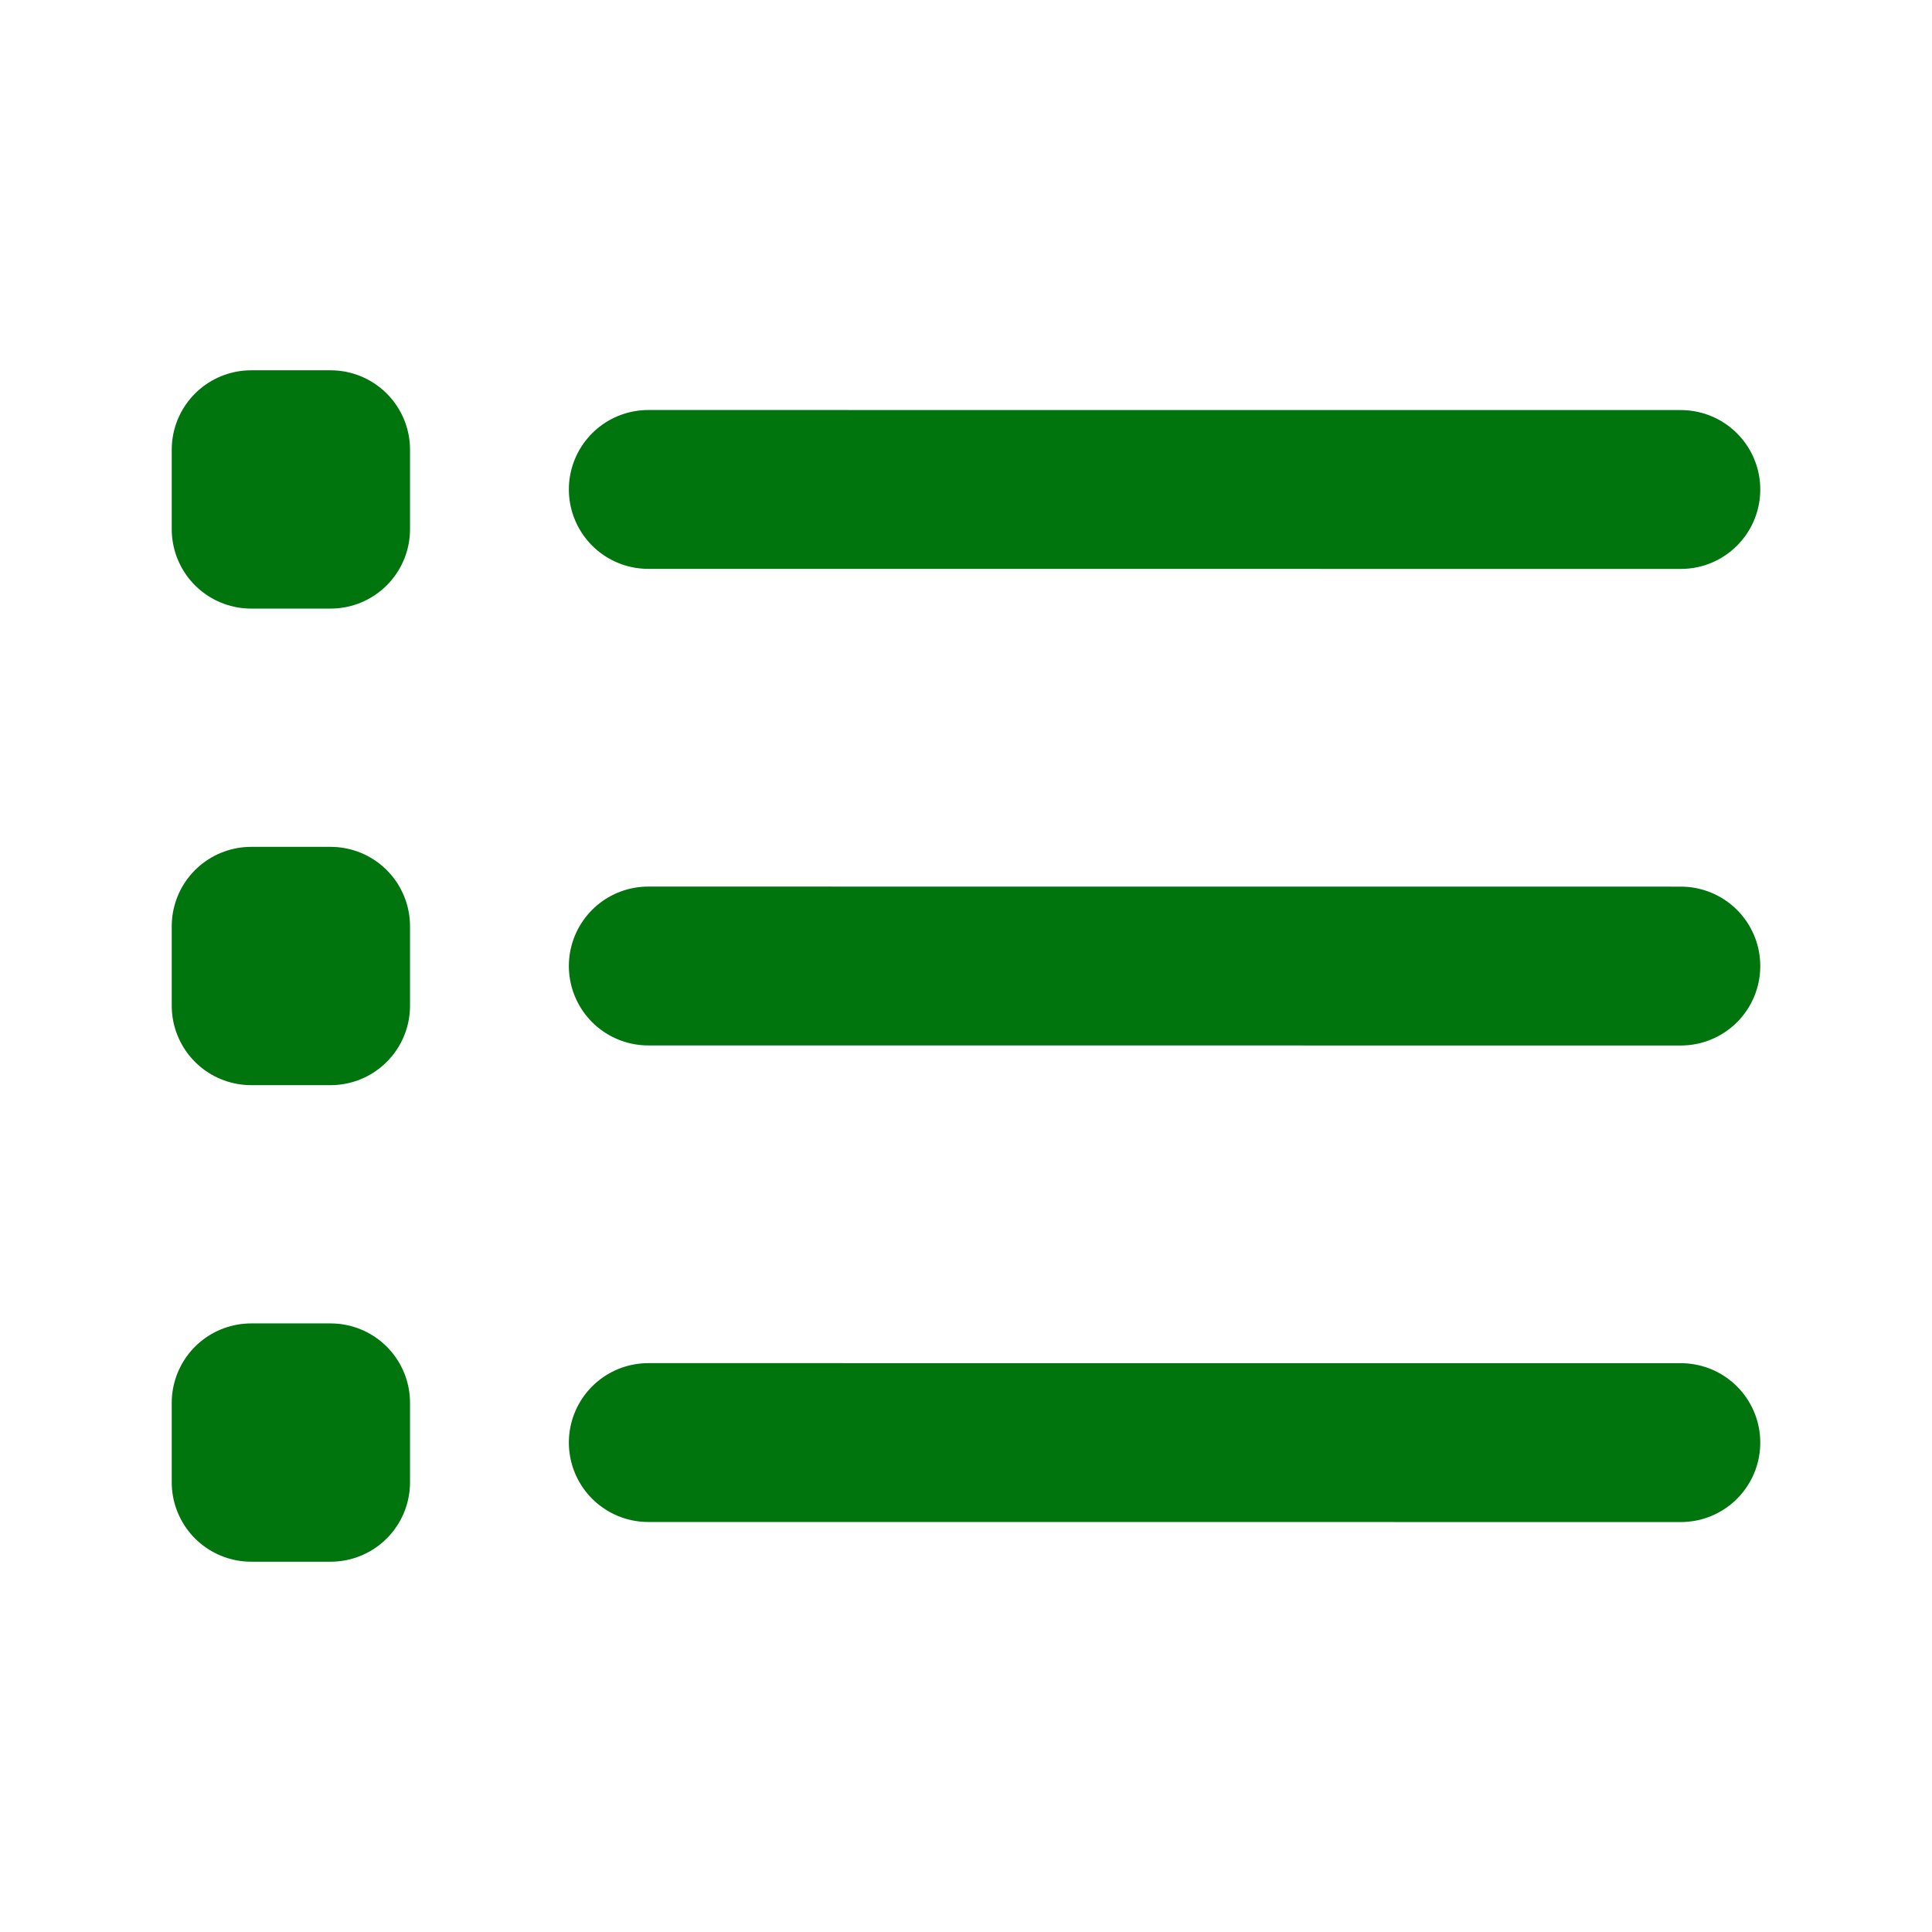 <?xml version="1.0" encoding="UTF-8" standalone="no"?>
<!DOCTYPE svg PUBLIC "-//W3C//DTD SVG 1.1//EN" "http://www.w3.org/Graphics/SVG/1.1/DTD/svg11.dtd">
<svg width="100%" height="100%" viewBox="0 0 30 30" version="1.1" xmlns="http://www.w3.org/2000/svg" xmlns:xlink="http://www.w3.org/1999/xlink" xml:space="preserve" xmlns:serif="http://www.serif.com/" style="fill-rule:evenodd;clip-rule:evenodd;stroke-linecap:round;stroke-linejoin:round;">
    <g transform="matrix(1,0,0,1,-675,-45)">
        <g transform="matrix(0.037,0,0,0.037,690,60)">
            <g transform="matrix(1,0,0,1,-400,-400)">
                <path d="M266.667,200L700,200.026M266.667,400L700,400.027M266.667,600L700,600.023M100,216.667L133.333,216.667L133.333,183.333L100,183.333L100,216.667ZM100,416.667L133.333,416.667L133.333,383.333L100,383.333L100,416.667ZM100,616.667L133.333,616.667L133.333,583.333L100,583.333L100,616.667Z" style="fill:none;fill-rule:nonzero;stroke:rgb(0,116,13);stroke-width:66.67px;"/>
            </g>
        </g>
    </g>
</svg>
